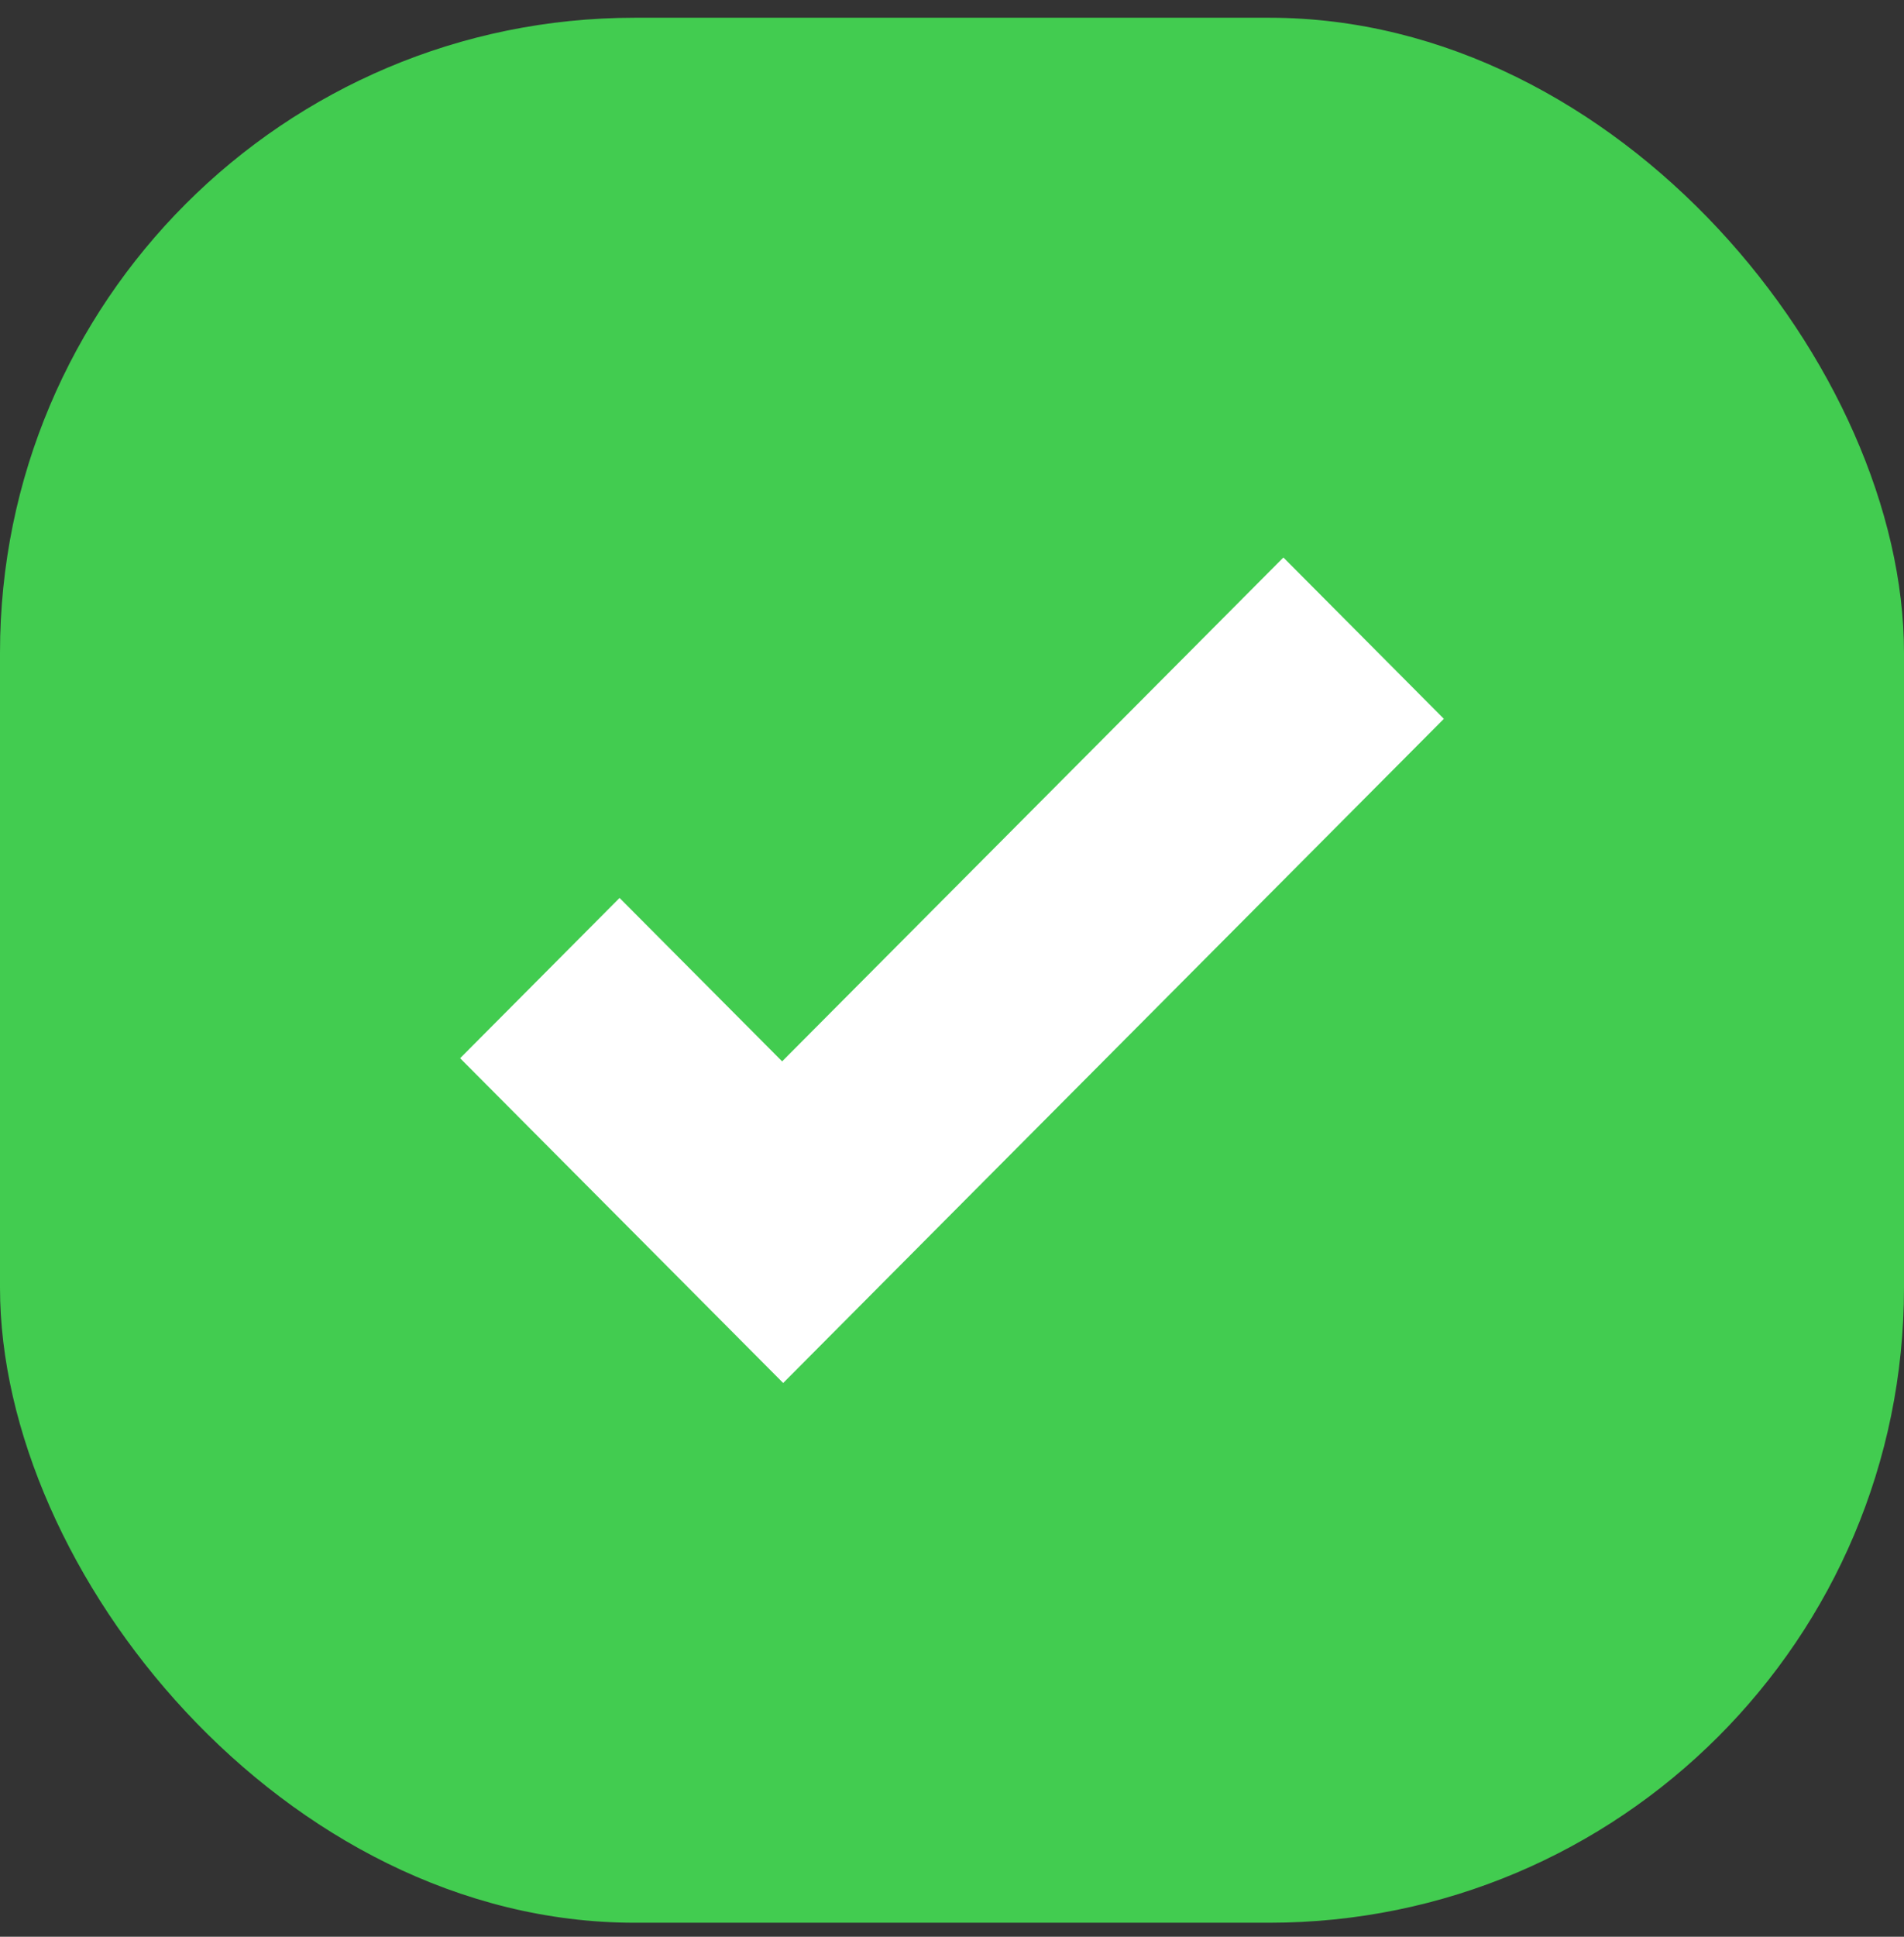 <svg width="60" height="61" viewBox="0 0 60 61" fill="none" xmlns="http://www.w3.org/2000/svg">
<rect x="0" y="0" width="60" height="61" fill="#333333" stroke="none"/>
<rect y="0.559" width="60" height="60" rx="20" fill="#42CC50"/>
<path d="M40.443 17.559L24.647 33.429L19.524 28.282L14.5 33.33L19.623 38.477L24.68 43.559L29.704 38.51L45.5 22.64L40.443 17.559Z" fill="white"/>
</svg>

